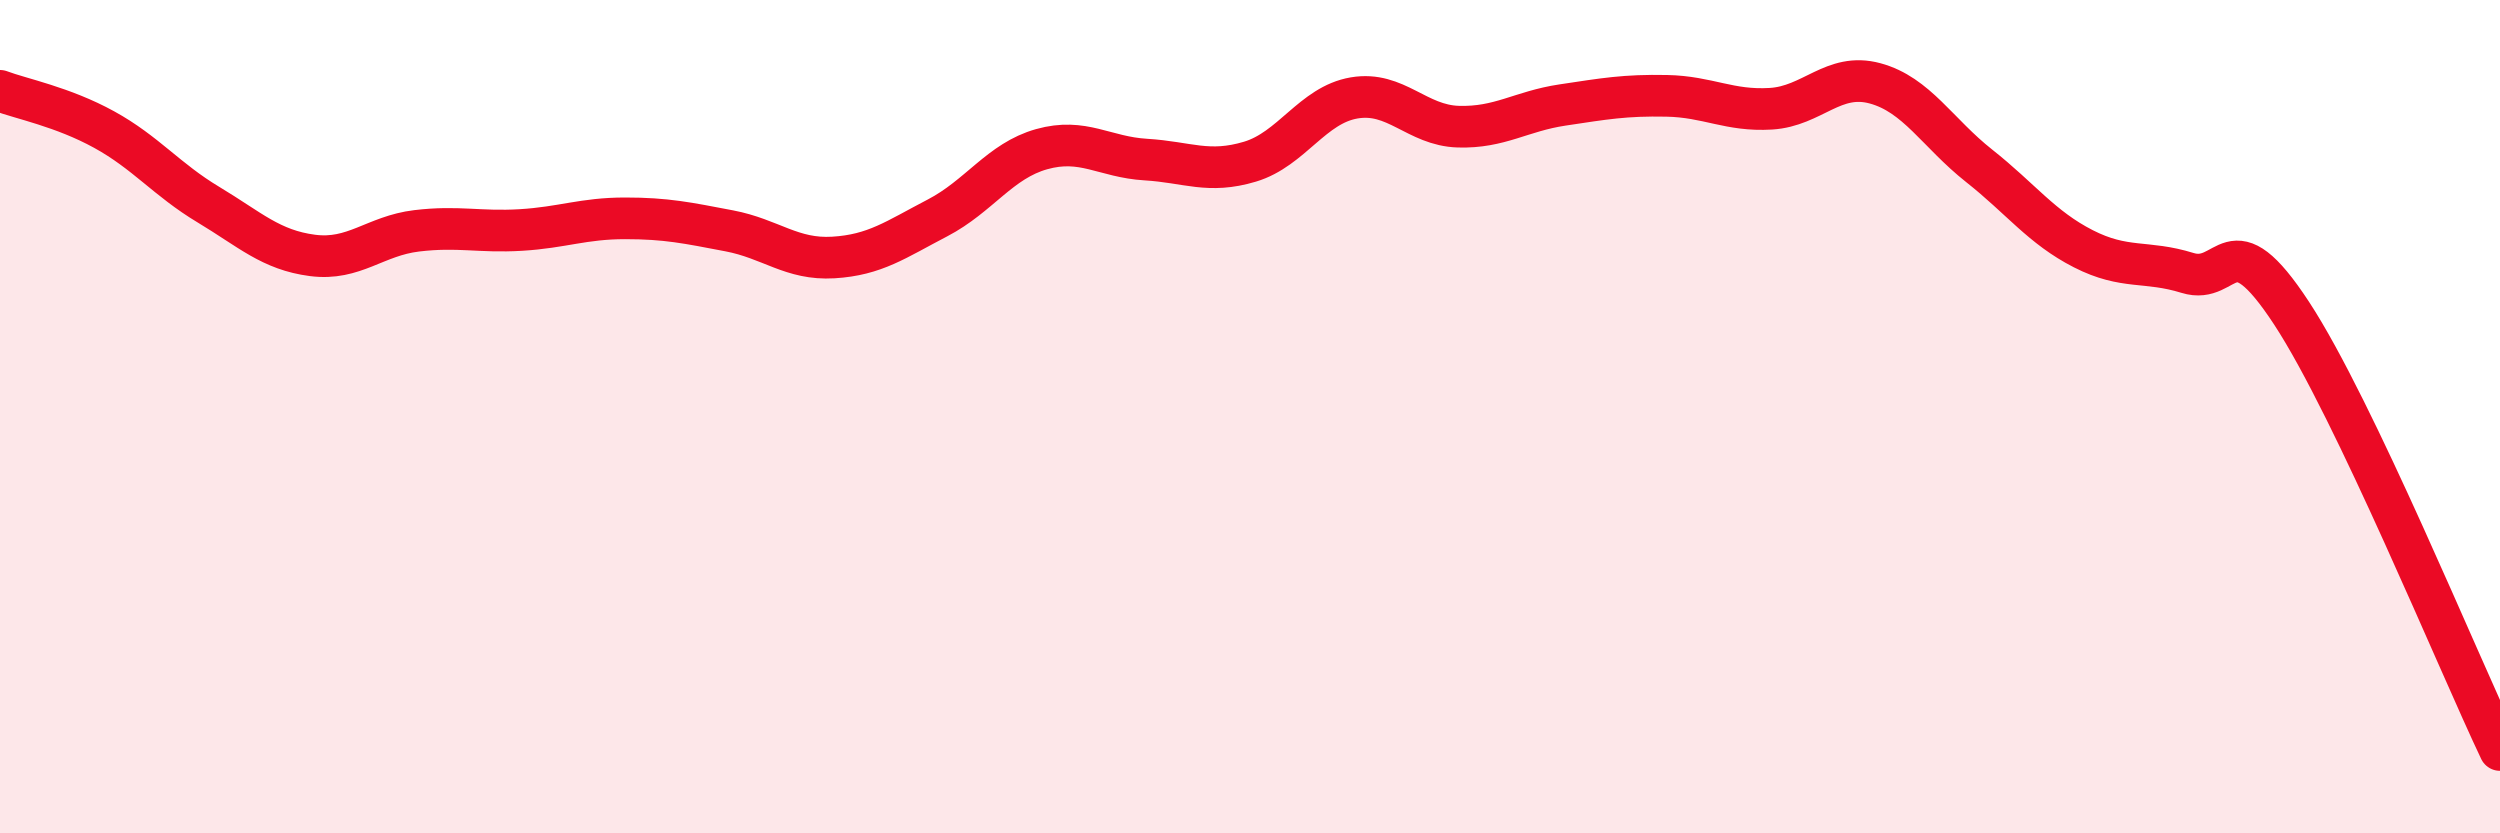 
    <svg width="60" height="20" viewBox="0 0 60 20" xmlns="http://www.w3.org/2000/svg">
      <path
        d="M 0,2.18 C 0.5,2.37 1.5,2.56 2.5,3.11 C 3.5,3.66 4,4.31 5,4.91 C 6,5.51 6.5,6 7.5,6.13 C 8.5,6.26 9,5.66 10,5.54 C 11,5.42 11.5,5.58 12.5,5.52 C 13.5,5.46 14,5.24 15,5.24 C 16,5.24 16.5,5.35 17.5,5.54 C 18.5,5.73 19,6.24 20,6.18 C 21,6.12 21.5,5.75 22.5,5.23 C 23.5,4.71 24,3.86 25,3.58 C 26,3.3 26.5,3.77 27.5,3.83 C 28.5,3.89 29,4.18 30,3.88 C 31,3.58 31.5,2.52 32.5,2.35 C 33.5,2.18 34,3.01 35,3.04 C 36,3.07 36.5,2.67 37.5,2.52 C 38.5,2.37 39,2.28 40,2.3 C 41,2.32 41.5,2.67 42.5,2.61 C 43.5,2.55 44,1.73 45,2 C 46,2.27 46.5,3.19 47.5,3.98 C 48.5,4.77 49,5.46 50,5.97 C 51,6.48 51.5,6.24 52.5,6.55 C 53.5,6.86 53.5,5.23 55,7.52 C 56.5,9.81 59,15.9 60,18L60 20L0 20Z"
        fill="#EB0A25"
        opacity="0.1"
        stroke-linecap="round"
        stroke-linejoin="round"
      />
      <path
        d="M 0,2.18 C 0.5,2.37 1.5,2.56 2.5,3.11 C 3.5,3.66 4,4.31 5,4.91 C 6,5.51 6.5,6 7.5,6.13 C 8.5,6.26 9,5.66 10,5.54 C 11,5.42 11.5,5.58 12.5,5.52 C 13.5,5.46 14,5.24 15,5.24 C 16,5.24 16.5,5.35 17.5,5.54 C 18.5,5.73 19,6.24 20,6.18 C 21,6.12 21.5,5.75 22.5,5.23 C 23.5,4.71 24,3.86 25,3.58 C 26,3.3 26.5,3.77 27.5,3.83 C 28.5,3.89 29,4.18 30,3.88 C 31,3.58 31.5,2.52 32.5,2.35 C 33.5,2.18 34,3.01 35,3.04 C 36,3.07 36.5,2.67 37.5,2.52 C 38.5,2.37 39,2.28 40,2.3 C 41,2.32 41.5,2.67 42.5,2.61 C 43.5,2.55 44,1.73 45,2 C 46,2.27 46.5,3.19 47.5,3.98 C 48.5,4.77 49,5.46 50,5.97 C 51,6.48 51.5,6.24 52.5,6.55 C 53.5,6.86 53.5,5.23 55,7.52 C 56.5,9.81 59,15.9 60,18"
        stroke="#EB0A25"
        stroke-width="1"
        fill="none"
        stroke-linecap="round"
        stroke-linejoin="round"
      />
    </svg>
  
